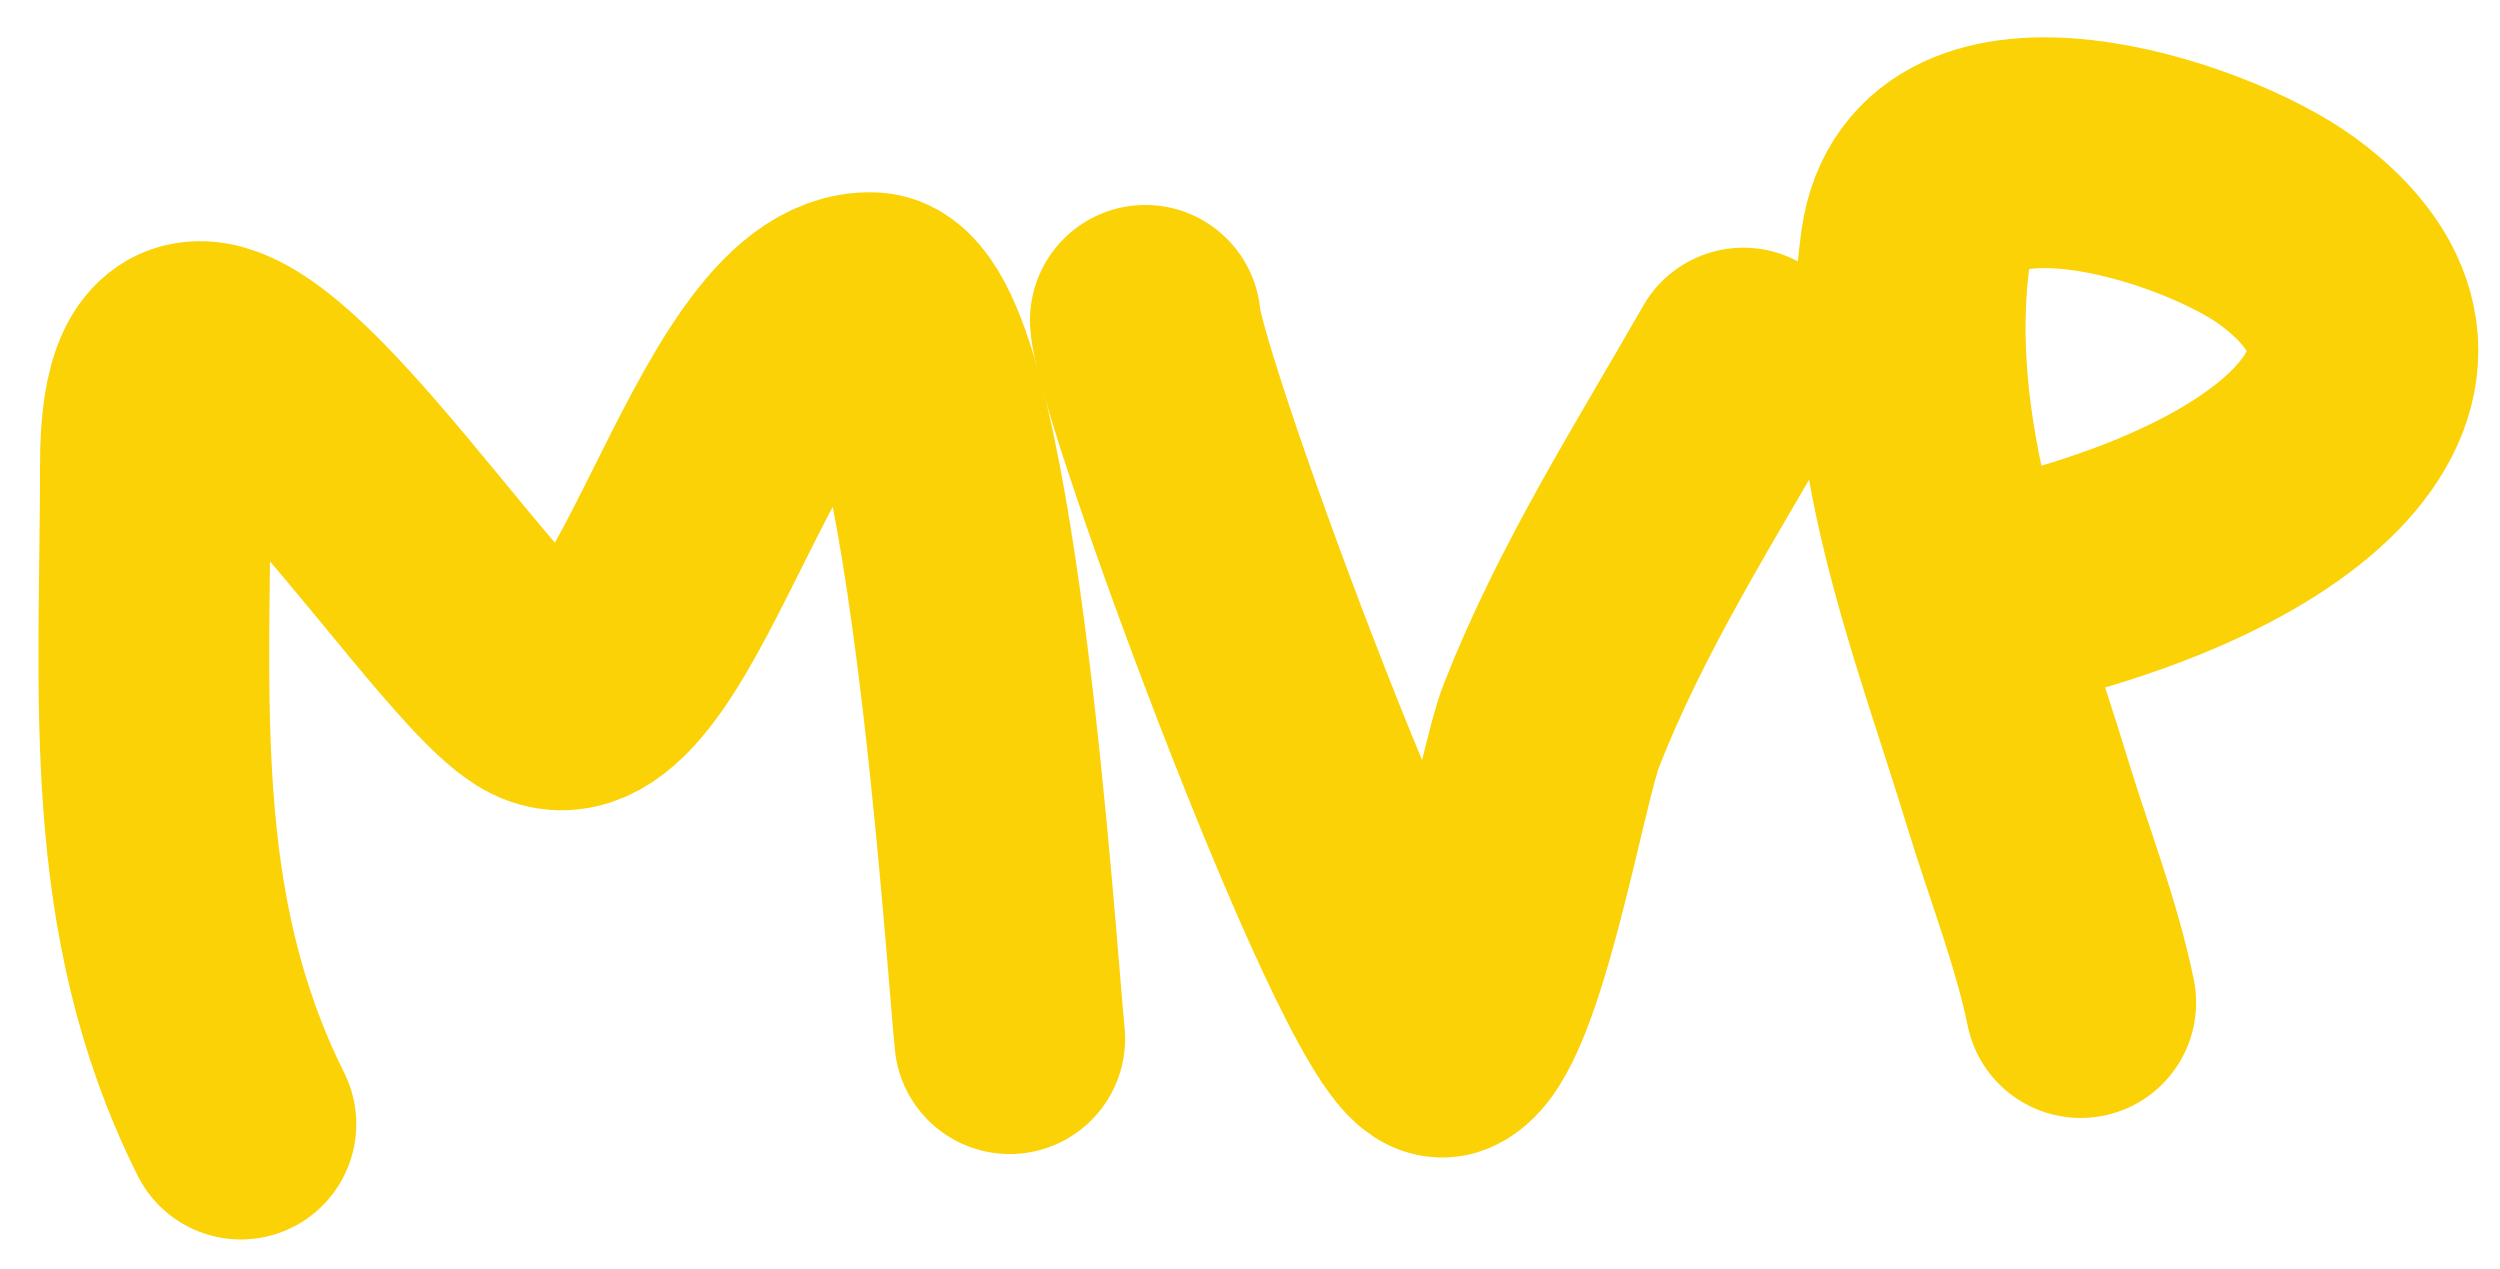 <svg width="65" height="33" viewBox="0 0 65 33" fill="none" xmlns="http://www.w3.org/2000/svg">
<path d="M6.263 29.226C3.509 23.718 4.041 18.101 4.041 12.073C4.041 3.796 11.518 16.337 13.975 17.873C16.923 19.715 19.082 7.858 22.675 8.001C24.957 8.093 26.013 24.605 26.253 27.005" stroke="#FBD206" stroke-width="6" stroke-linecap="round"/>
<path d="M29.779 8.329C29.875 10.06 36.342 27.584 37.553 27.085C38.745 26.595 39.82 20.183 40.33 18.88C41.635 15.544 43.555 12.541 45.327 9.44" stroke="#FBD206" stroke-width="6" stroke-linecap="round"/>
<path d="M54.099 26.067C53.729 24.26 53.007 22.425 52.469 20.662C51.064 16.055 49.111 11.333 49.811 6.393C50.409 2.175 57.306 4.42 59.473 6.011C64.236 9.508 59.924 13.987 50.91 15.713" stroke="#FBD206" stroke-width="6" stroke-linecap="round"/>
</svg>
